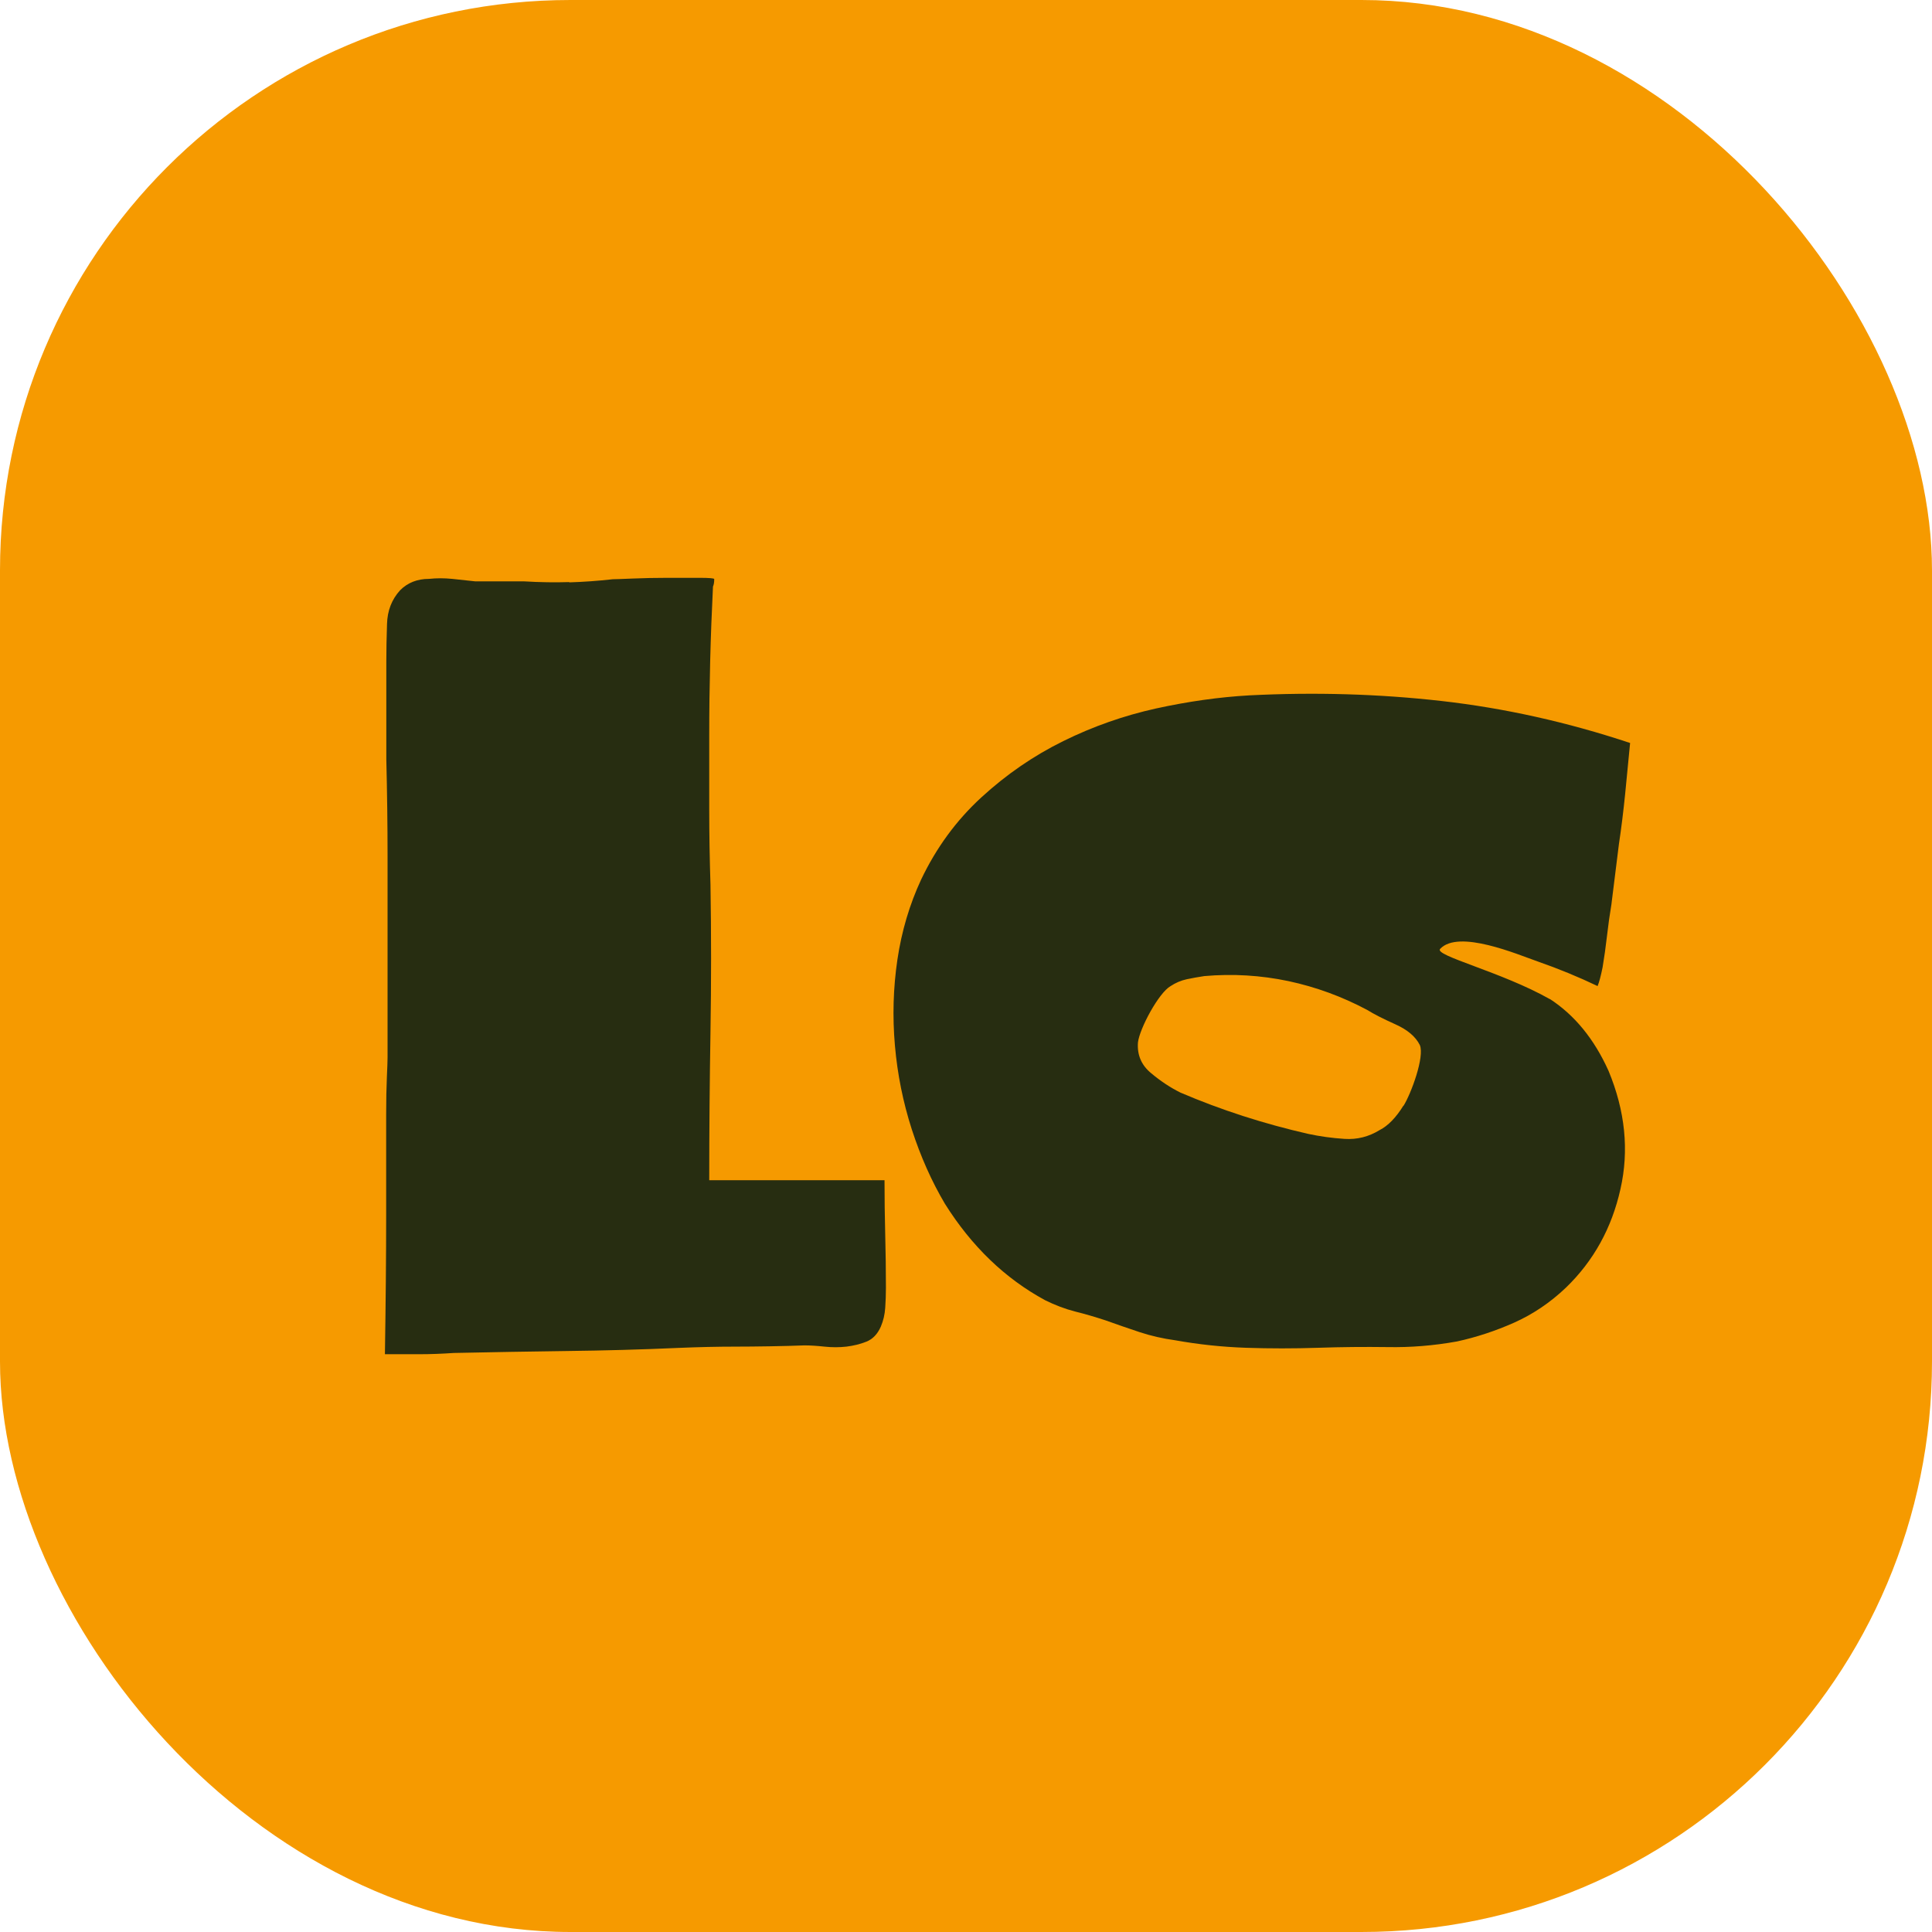 <svg viewBox="0 0 386.98 386.98" xmlns="http://www.w3.org/2000/svg" id="Favicon_drafts">
  <defs>
    <style>
      .cls-1 {
        fill: #272d11;
      }

      .cls-2 {
        fill: #f69a00;
      }
    </style>
  </defs>
  <rect ry="114.27" rx="114.27" height="386.98" width="386.98" class="cls-2"></rect>
  <g>
    <path d="M310.46,200.14c-9.72-5.51-23.37-8.75-21.99-10.09,3.72-3.94,15.5,1.13,19.61,2.56,4.1,1.43,8.07,3.06,11.92,4.9.34-.84.66-2.09,1-3.76.34-2.02.63-4.1.88-6.28.25-2.18.54-4.26.88-6.28l1.5-12.04c.5-3.33.91-6.69,1.25-10.04.34-3.35.66-6.78,1-10.29-12.53-4.17-25.14-6.98-37.76-8.41-12.63-1.43-25.45-1.79-38.51-1.13-6.03.34-12.26,1.22-18.7,2.63-6.44,1.43-12.63,3.6-18.56,6.53-5.94,2.92-11.42,6.69-16.43,11.29-5.01,4.6-9.02,10.09-12.04,16.43-2.33,5.01-3.92,10.38-4.76,16.05-.84,5.69-1,11.42-.5,17.18.5,5.78,1.63,11.38,3.38,16.82,1.77,5.44,3.97,10.4,6.64,14.91,5.35,8.52,12.04,14.96,20.06,19.31,2.02,1,4.01,1.75,6.03,2.27,2.02.5,4.01,1.09,6.03,1.75,2.33.84,4.65,1.63,6.89,2.38,2.27.75,4.65,1.29,7.14,1.63,4.69.84,9.41,1.34,14.17,1.5,4.76.16,9.57.16,14.42,0,4.67-.16,9.32-.2,13.92-.14,4.6.09,9.25-.29,13.92-1.13,3.85-.84,7.66-2.09,11.42-3.76,3.76-1.68,7.23-4.01,10.4-7.03,5.53-5.35,9.16-11.92,10.9-19.7,1.77-7.77.95-15.69-2.38-23.71-2.86-6.35-6.78-11.17-11.79-14.42l.07.07ZM281.11,221.45c-1.5,2.43-3.11,4.06-4.76,4.9-2.18,1.34-4.51,1.93-7.03,1.77-2.52-.16-4.94-.5-7.28-1-8.86-2.02-17.39-4.76-25.59-8.27-2.02-1-3.97-2.29-5.89-3.9-1.93-1.59-2.81-3.63-2.63-6.14.34-2.83,4.17-9.95,6.53-11.29,1-.66,2.09-1.13,3.26-1.38,1.18-.25,2.33-.45,3.51-.63,5.69-.5,11.29-.16,16.82,1,5.53,1.18,10.79,3.11,15.8,5.78,1.34.84,3.22,1.79,5.64,2.88,2.43,1.09,4.06,2.47,4.9,4.15,1,2.33-1.75,9.75-3.26,12.17l-.02-.02Z" class="cls-1"></path>
    <path d="M114.04,116.59c-2.86.09-5.85.05-9.02-.14h-9.79c-1.5-.16-3.06-.34-4.65-.5-1.59-.16-3.13-.16-4.65,0-2.33,0-4.26.75-5.78,2.27-1.68,1.84-2.56,4.1-2.63,6.78-.09,2.67-.14,5.19-.14,7.53v19.56c.16,6.53.25,13.06.25,19.56v40.14c0,.68-.05,2.02-.14,4.01-.09,2.02-.14,4.49-.14,7.39v20.2c0,8.36-.09,17.66-.25,27.86h6.89c2.27,0,4.56-.09,6.89-.25,7.53-.16,15.05-.29,22.58-.39,7.53-.09,15.05-.29,22.58-.63,3.85-.16,7.62-.25,11.29-.25s9.95-.09,13.8-.25c1.18,0,2.52.09,4.01.25s2.97.16,4.4,0c1.43-.18,2.77-.5,4.01-1s2.22-1.5,2.88-3.01c.5-1.18.79-2.43.88-3.76.09-1.34.14-2.67.14-4.01,0-3.51-.05-7.07-.14-10.65-.09-3.6-.14-7.23-.14-10.9h-35.11c0-10.04.09-19.95.25-29.74.16-9.79.16-19.61,0-29.47-.16-5.01-.25-10.04-.25-15.05v-14.8c0-9.86.25-19.81.75-29.85.16-.34.25-.84.25-1.5,0-.16-.97-.25-2.88-.25h-6.53c-2.43,0-4.74.05-6.89.14-2.18.09-3.51.14-4.01.14-3.01.34-5.94.54-8.77.63" class="cls-1"></path>
  </g>
</svg>